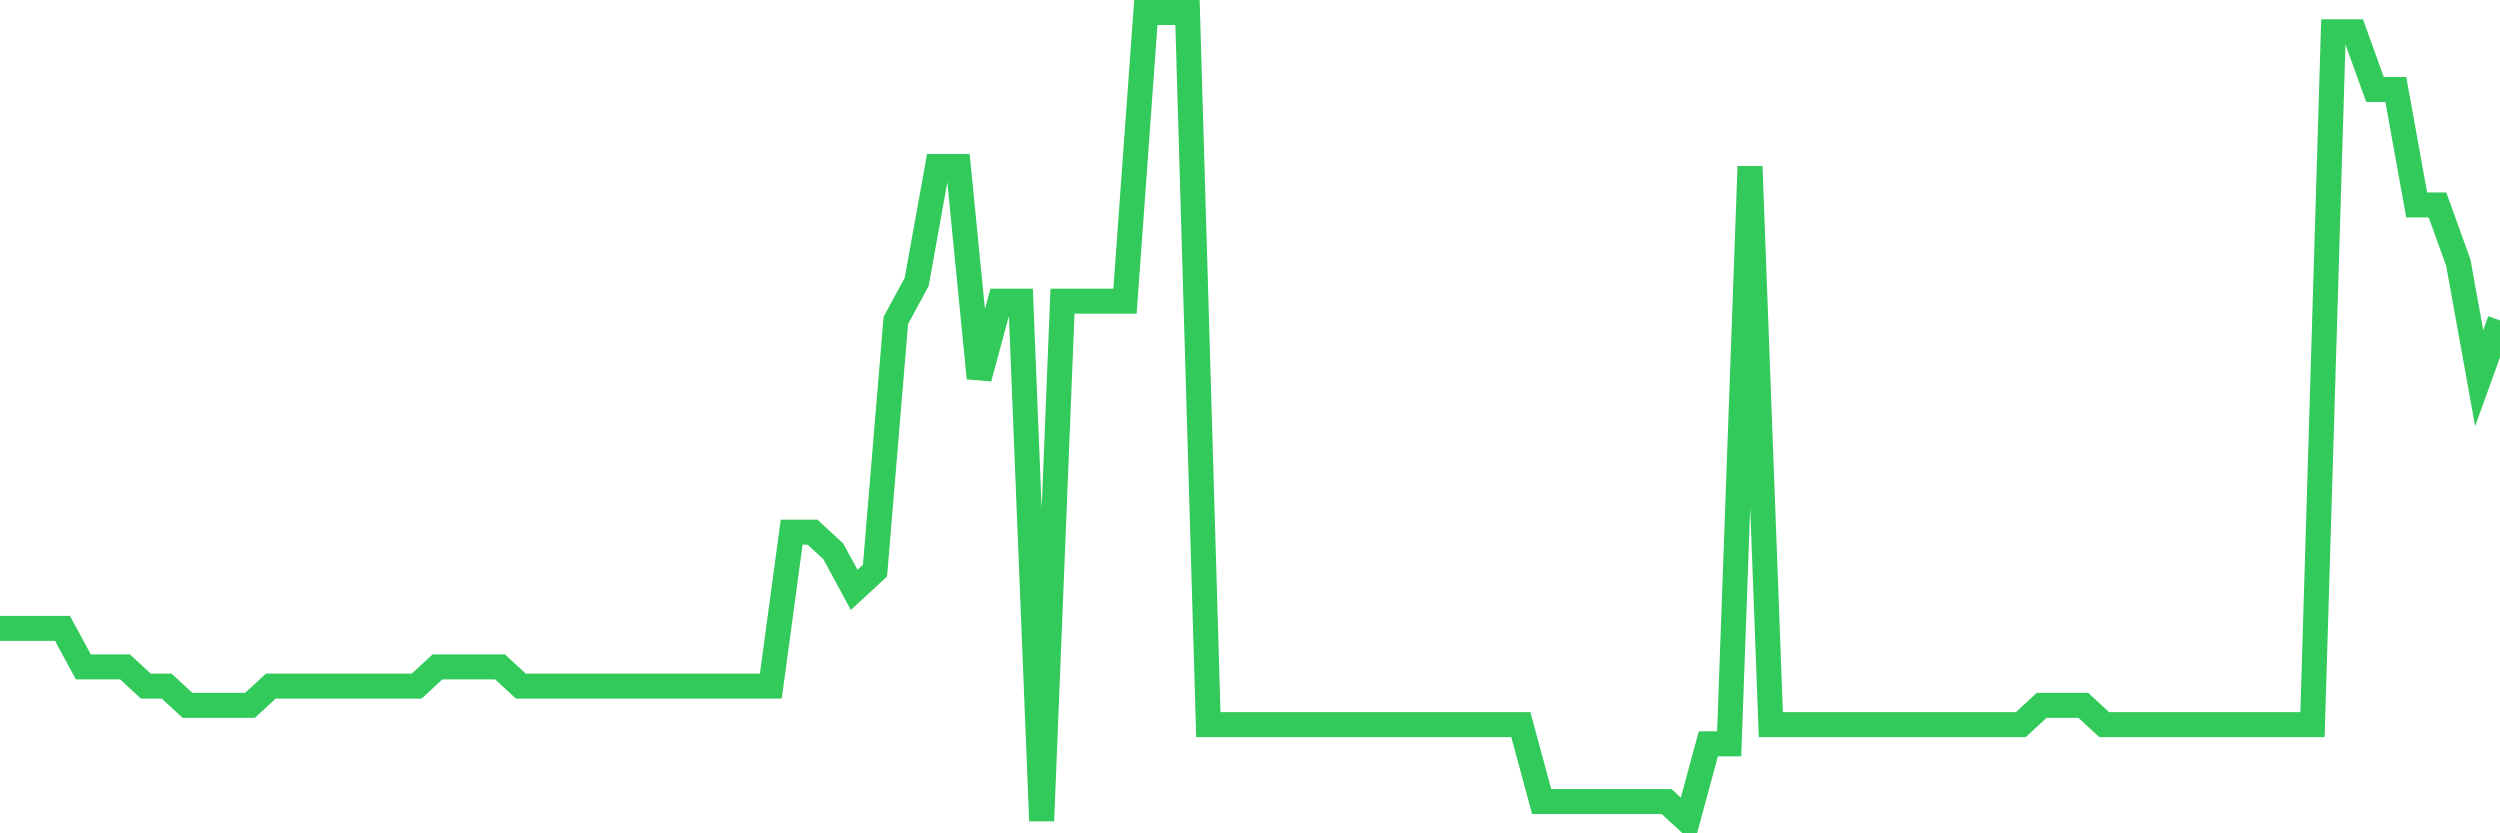<svg
  xmlns="http://www.w3.org/2000/svg"
  xmlns:xlink="http://www.w3.org/1999/xlink"
  width="120"
  height="40"
  viewBox="0 0 120 40"
  preserveAspectRatio="none"
>
  <polyline
    points="0,30.162 1,30.162 2,30.162 3,30.162 4,32.01 5,32.01 6,32.01 7,32.933 8,32.933 9,33.857 10,33.857 11,33.857 12,33.857 13,32.933 14,32.933 15,32.933 16,32.933 17,32.933 18,32.933 19,32.933 20,32.933 21,32.01 22,32.01 23,32.01 24,32.01 25,32.933 26,32.933 27,32.933 28,32.933 29,32.933 30,32.933 31,32.933 32,32.933 33,32.933 34,32.933 35,32.933 36,32.933 37,32.933 38,25.543 39,25.543 40,26.467 41,28.314 42,27.39 43,15.381 44,13.533 45,7.99 46,7.99 47,18.152 48,14.457 49,14.457 50,39.4 51,14.457 52,14.457 53,14.457 54,14.457 55,0.6 56,0.6 57,0.6 58,34.781 59,34.781 60,34.781 61,34.781 62,34.781 63,34.781 64,34.781 65,34.781 66,34.781 67,34.781 68,34.781 69,34.781 70,34.781 71,34.781 72,34.781 73,34.781 74,38.476 75,38.476 76,38.476 77,38.476 78,38.476 79,38.476 80,38.476 81,39.4 82,35.705 83,35.705 84,7.99 85,34.781 86,34.781 87,34.781 88,34.781 89,34.781 90,34.781 91,34.781 92,34.781 93,34.781 94,34.781 95,34.781 96,34.781 97,34.781 98,33.857 99,33.857 100,33.857 101,34.781 102,34.781 103,34.781 104,34.781 105,34.781 106,34.781 107,34.781 108,34.781 109,34.781 110,34.781 111,34.781 112,1.524 113,1.524 114,4.295 115,4.295 116,9.838 117,9.838 118,12.61 119,18.152 120,15.381"
    fill="none"
    stroke="#32ca5b"
    stroke-width="1.2"
  >
  </polyline>
</svg>